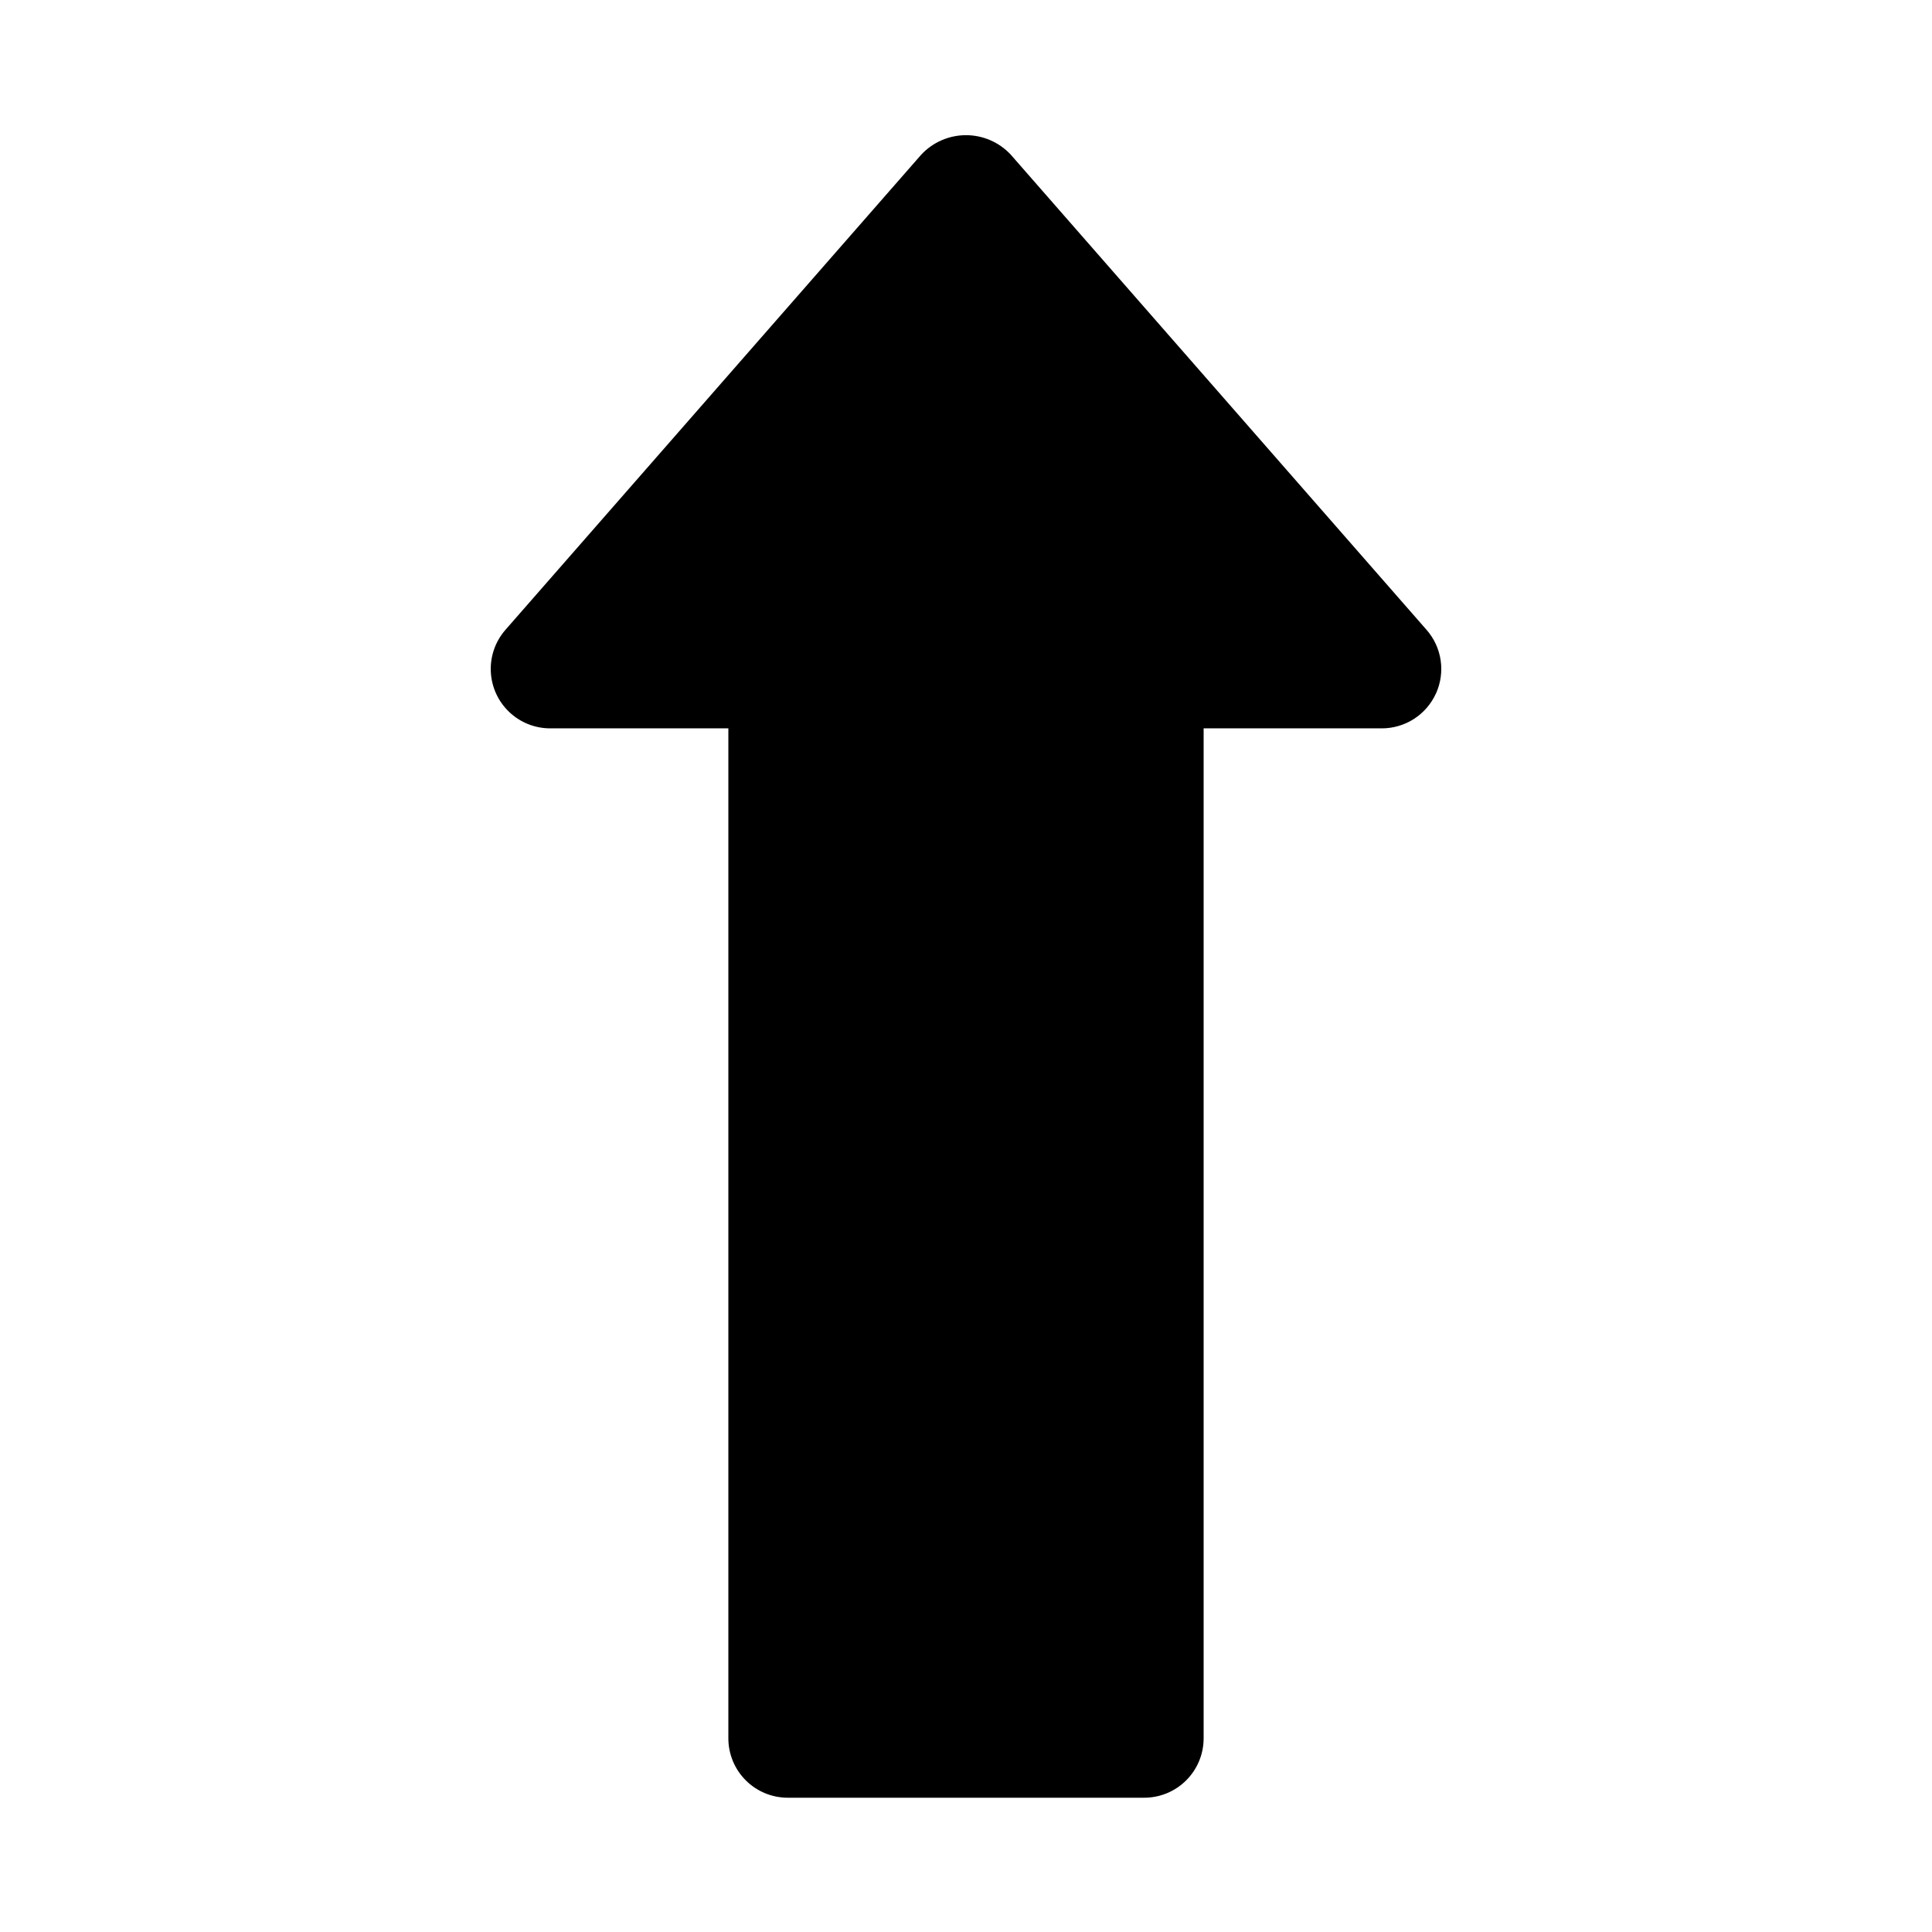 <?xml version="1.0" encoding="UTF-8"?>
<!-- Uploaded to: ICON Repo, www.svgrepo.com, Generator: ICON Repo Mixer Tools -->
<svg fill="#000000" width="800px" height="800px" version="1.1" viewBox="144 144 512 512" xmlns="http://www.w3.org/2000/svg">
 <path d="m524.54 327.78c-1.25 2.754-3.266 5.094-5.809 6.731-2.543 1.641-5.504 2.512-8.527 2.512h-47.23v267.65c0 4.176-1.66 8.18-4.613 11.133-2.953 2.953-6.957 4.609-11.133 4.609h-94.465c-4.176 0-8.18-1.656-11.133-4.609-2.953-2.953-4.609-6.957-4.609-11.133v-267.65h-47.234c-4.051-0.004-7.949-1.566-10.875-4.371-2.93-2.801-4.664-6.625-4.844-10.672-0.184-4.051 1.207-8.012 3.875-11.066l110.21-125.95v0.004c3.066-3.281 7.356-5.144 11.848-5.144 4.488 0 8.777 1.863 11.844 5.144l110.21 125.95v-0.004c1.992 2.277 3.289 5.078 3.731 8.066 0.441 2.992 0.012 6.047-1.238 8.801z"/>
</svg>